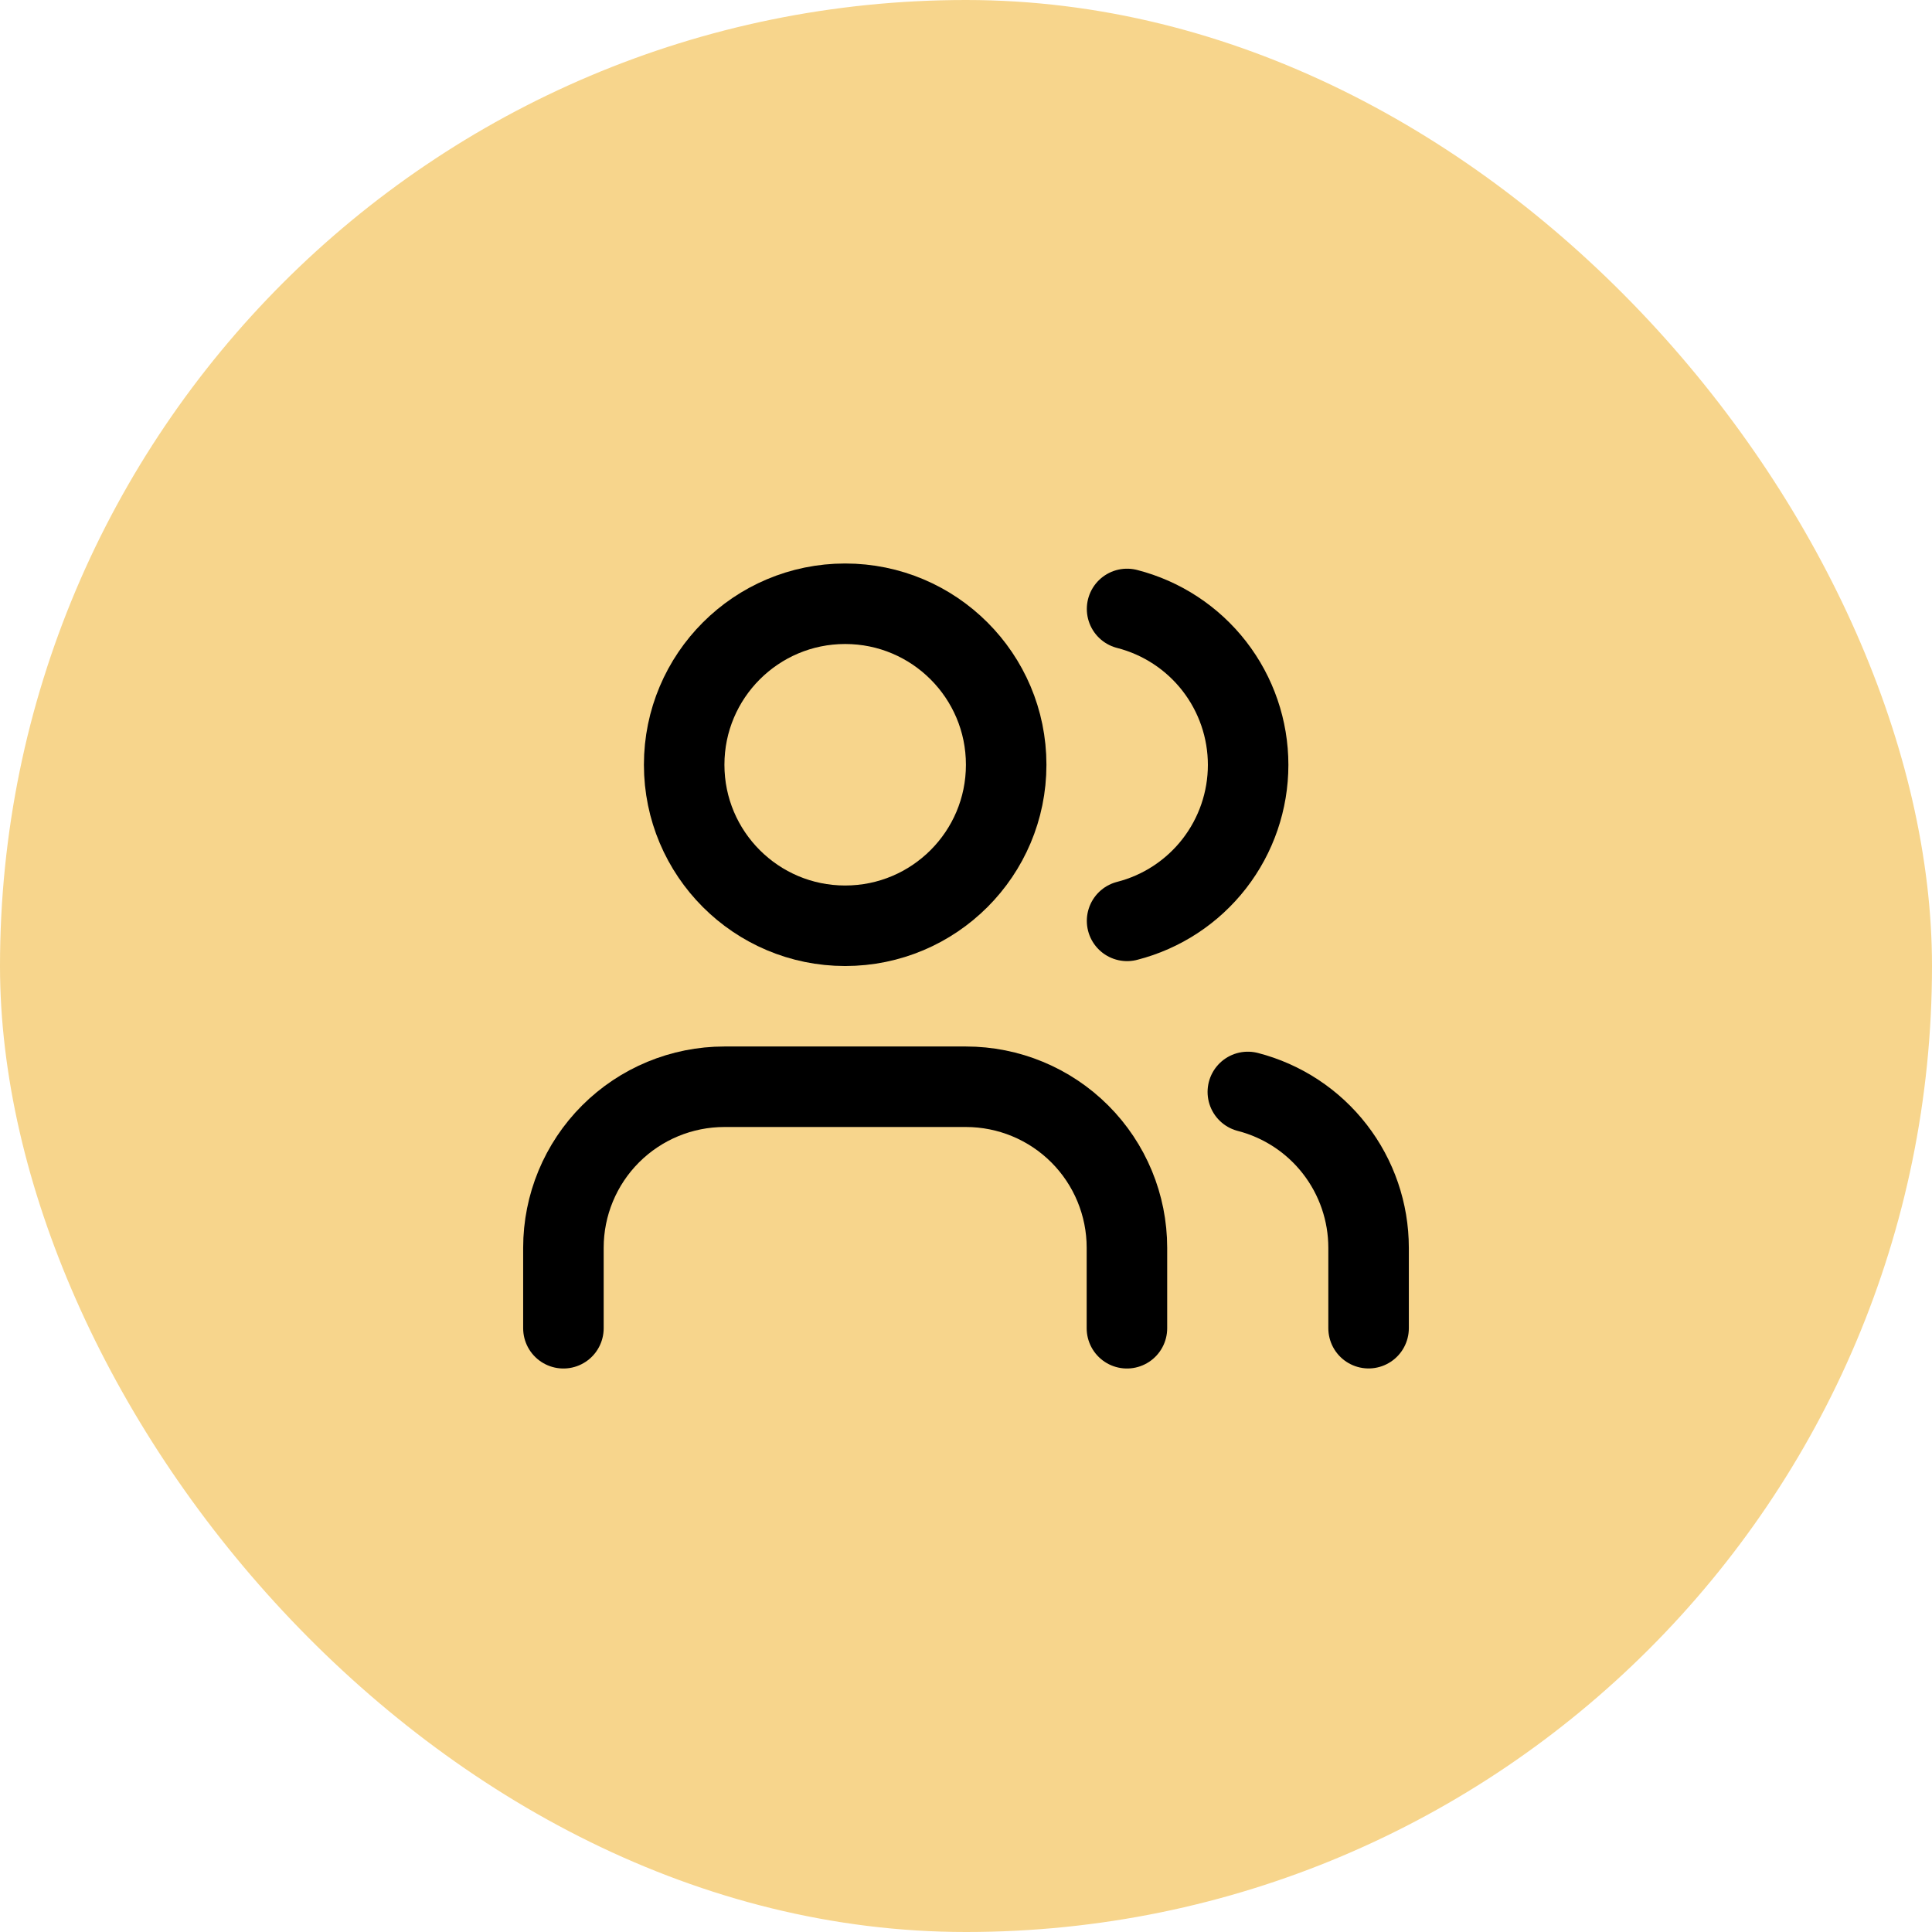 <svg width="64" height="64" viewBox="0 0 64 64" fill="none" xmlns="http://www.w3.org/2000/svg">
<rect width="64" height="64" rx="32" fill="#F7D58C"/>
<path d="M37.331 44V41.333C37.331 39.919 36.769 38.562 35.769 37.562C34.768 36.562 33.412 36 31.997 36H23.997C22.583 36 21.226 36.562 20.226 37.562C19.226 38.562 18.664 39.919 18.664 41.333V44" stroke="black" stroke-width="2.667" stroke-linecap="round" stroke-linejoin="round"/>
<path d="M27.997 30.667C30.943 30.667 33.331 28.279 33.331 25.333C33.331 22.388 30.943 20 27.997 20C25.052 20 22.664 22.388 22.664 25.333C22.664 28.279 25.052 30.667 27.997 30.667Z" stroke="black" stroke-width="2.667" stroke-linecap="round" stroke-linejoin="round"/>
<path d="M45.336 43.998V41.332C45.335 40.15 44.942 39.002 44.218 38.068C43.494 37.134 42.48 36.467 41.336 36.172" stroke="black" stroke-width="2.667" stroke-linecap="round" stroke-linejoin="round"/>
<path d="M37.336 20.172C38.483 20.466 39.5 21.133 40.226 22.068C40.952 23.004 41.346 24.154 41.346 25.338C41.346 26.523 40.952 27.673 40.226 28.609C39.5 29.544 38.483 30.212 37.336 30.505" stroke="black" stroke-width="2.667" stroke-linecap="round" stroke-linejoin="round"/>
</svg>
